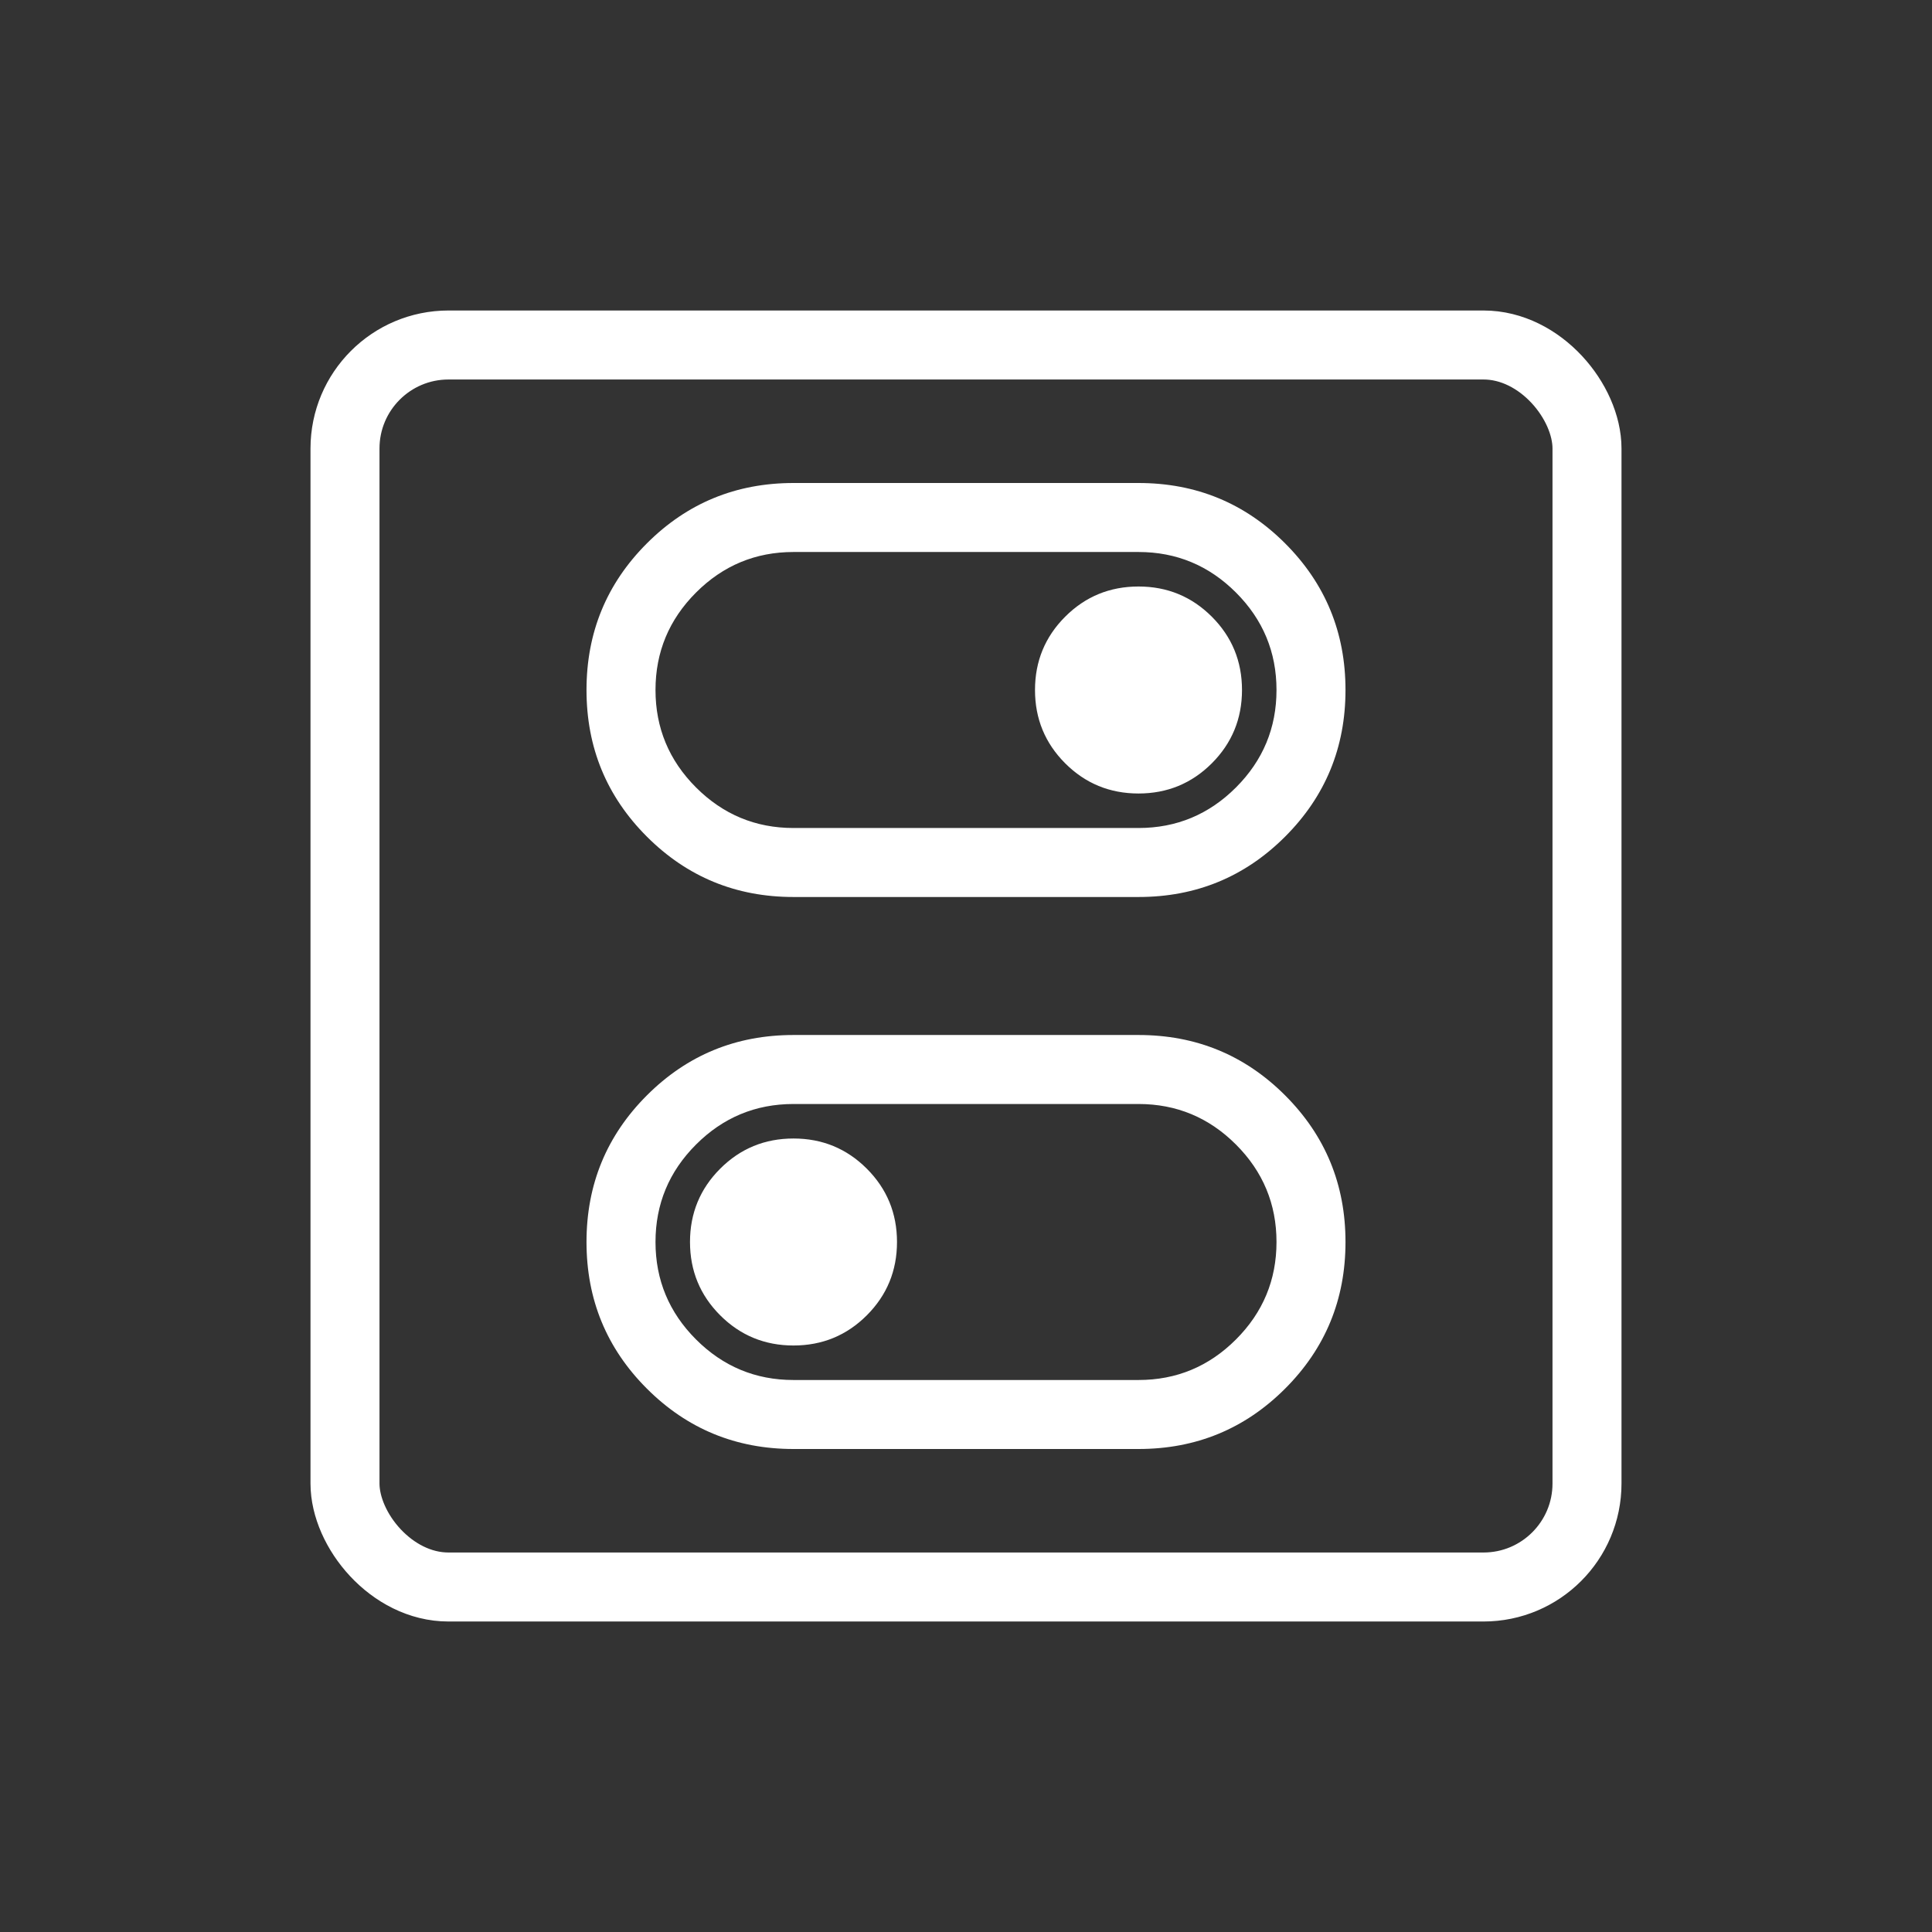 <svg width="56" height="56" viewBox="0 0 56 56" fill="none" xmlns="http://www.w3.org/2000/svg">
<rect x="0" y="0" width="56" height="56" fill="#333333" stroke="none"/>
<path d="M23 26C21.333 26 19.917 25.417 18.75 24.25C17.583 23.083 17 21.667 17 20C17 18.333 17.583 16.917 18.75 15.75C19.917 14.583 21.333 14 23 14H33C34.667 14 36.083 14.583 37.25 15.75C38.417 16.917 39 18.333 39 20C39 21.667 38.417 23.083 37.25 24.25C36.083 25.417 34.667 26 33 26H23ZM33 24C34.1 24 35.042 23.608 35.825 22.825C36.608 22.042 37 21.1 37 20C37 18.9 36.608 17.958 35.825 17.175C35.042 16.392 34.1 16 33 16H23C21.9 16 20.958 16.392 20.175 17.175C19.392 17.958 19 18.9 19 20C19 21.1 19.392 22.042 20.175 22.825C20.958 23.608 21.9 24 23 24H33ZM33 23C33.833 23 34.542 22.708 35.125 22.125C35.708 21.542 36 20.833 36 20C36 19.167 35.708 18.458 35.125 17.875C34.542 17.292 33.833 17 33 17C32.167 17 31.458 17.292 30.875 17.875C30.292 18.458 30 19.167 30 20C30 20.833 30.292 21.542 30.875 22.125C31.458 22.708 32.167 23 33 23Z" fill="white"/>
<path d="M33 42C34.667 42 36.083 41.417 37.25 40.25C38.417 39.083 39 37.667 39 36C39 34.333 38.417 32.917 37.25 31.75C36.083 30.583 34.667 30 33 30H23C21.333 30 19.917 30.583 18.75 31.75C17.583 32.917 17 34.333 17 36C17 37.667 17.583 39.083 18.75 40.25C19.917 41.417 21.333 42 23 42H33ZM23 40C21.9 40 20.958 39.608 20.175 38.825C19.392 38.042 19 37.1 19 36C19 34.9 19.392 33.958 20.175 33.175C20.958 32.392 21.9 32 23 32H33C34.1 32 35.042 32.392 35.825 33.175C36.608 33.958 37 34.9 37 36C37 37.1 36.608 38.042 35.825 38.825C35.042 39.608 34.1 40 33 40H23ZM23 39C22.167 39 21.458 38.708 20.875 38.125C20.292 37.542 20 36.833 20 36C20 35.167 20.292 34.458 20.875 33.875C21.458 33.292 22.167 33 23 33C23.833 33 24.542 33.292 25.125 33.875C25.708 34.458 26 35.167 26 36C26 36.833 25.708 37.542 25.125 38.125C24.542 38.708 23.833 39 23 39Z" fill="white"/>
<rect x="10" y="10" width="36" height="36" rx="3" stroke="white" stroke-width="2"/>
</svg>
